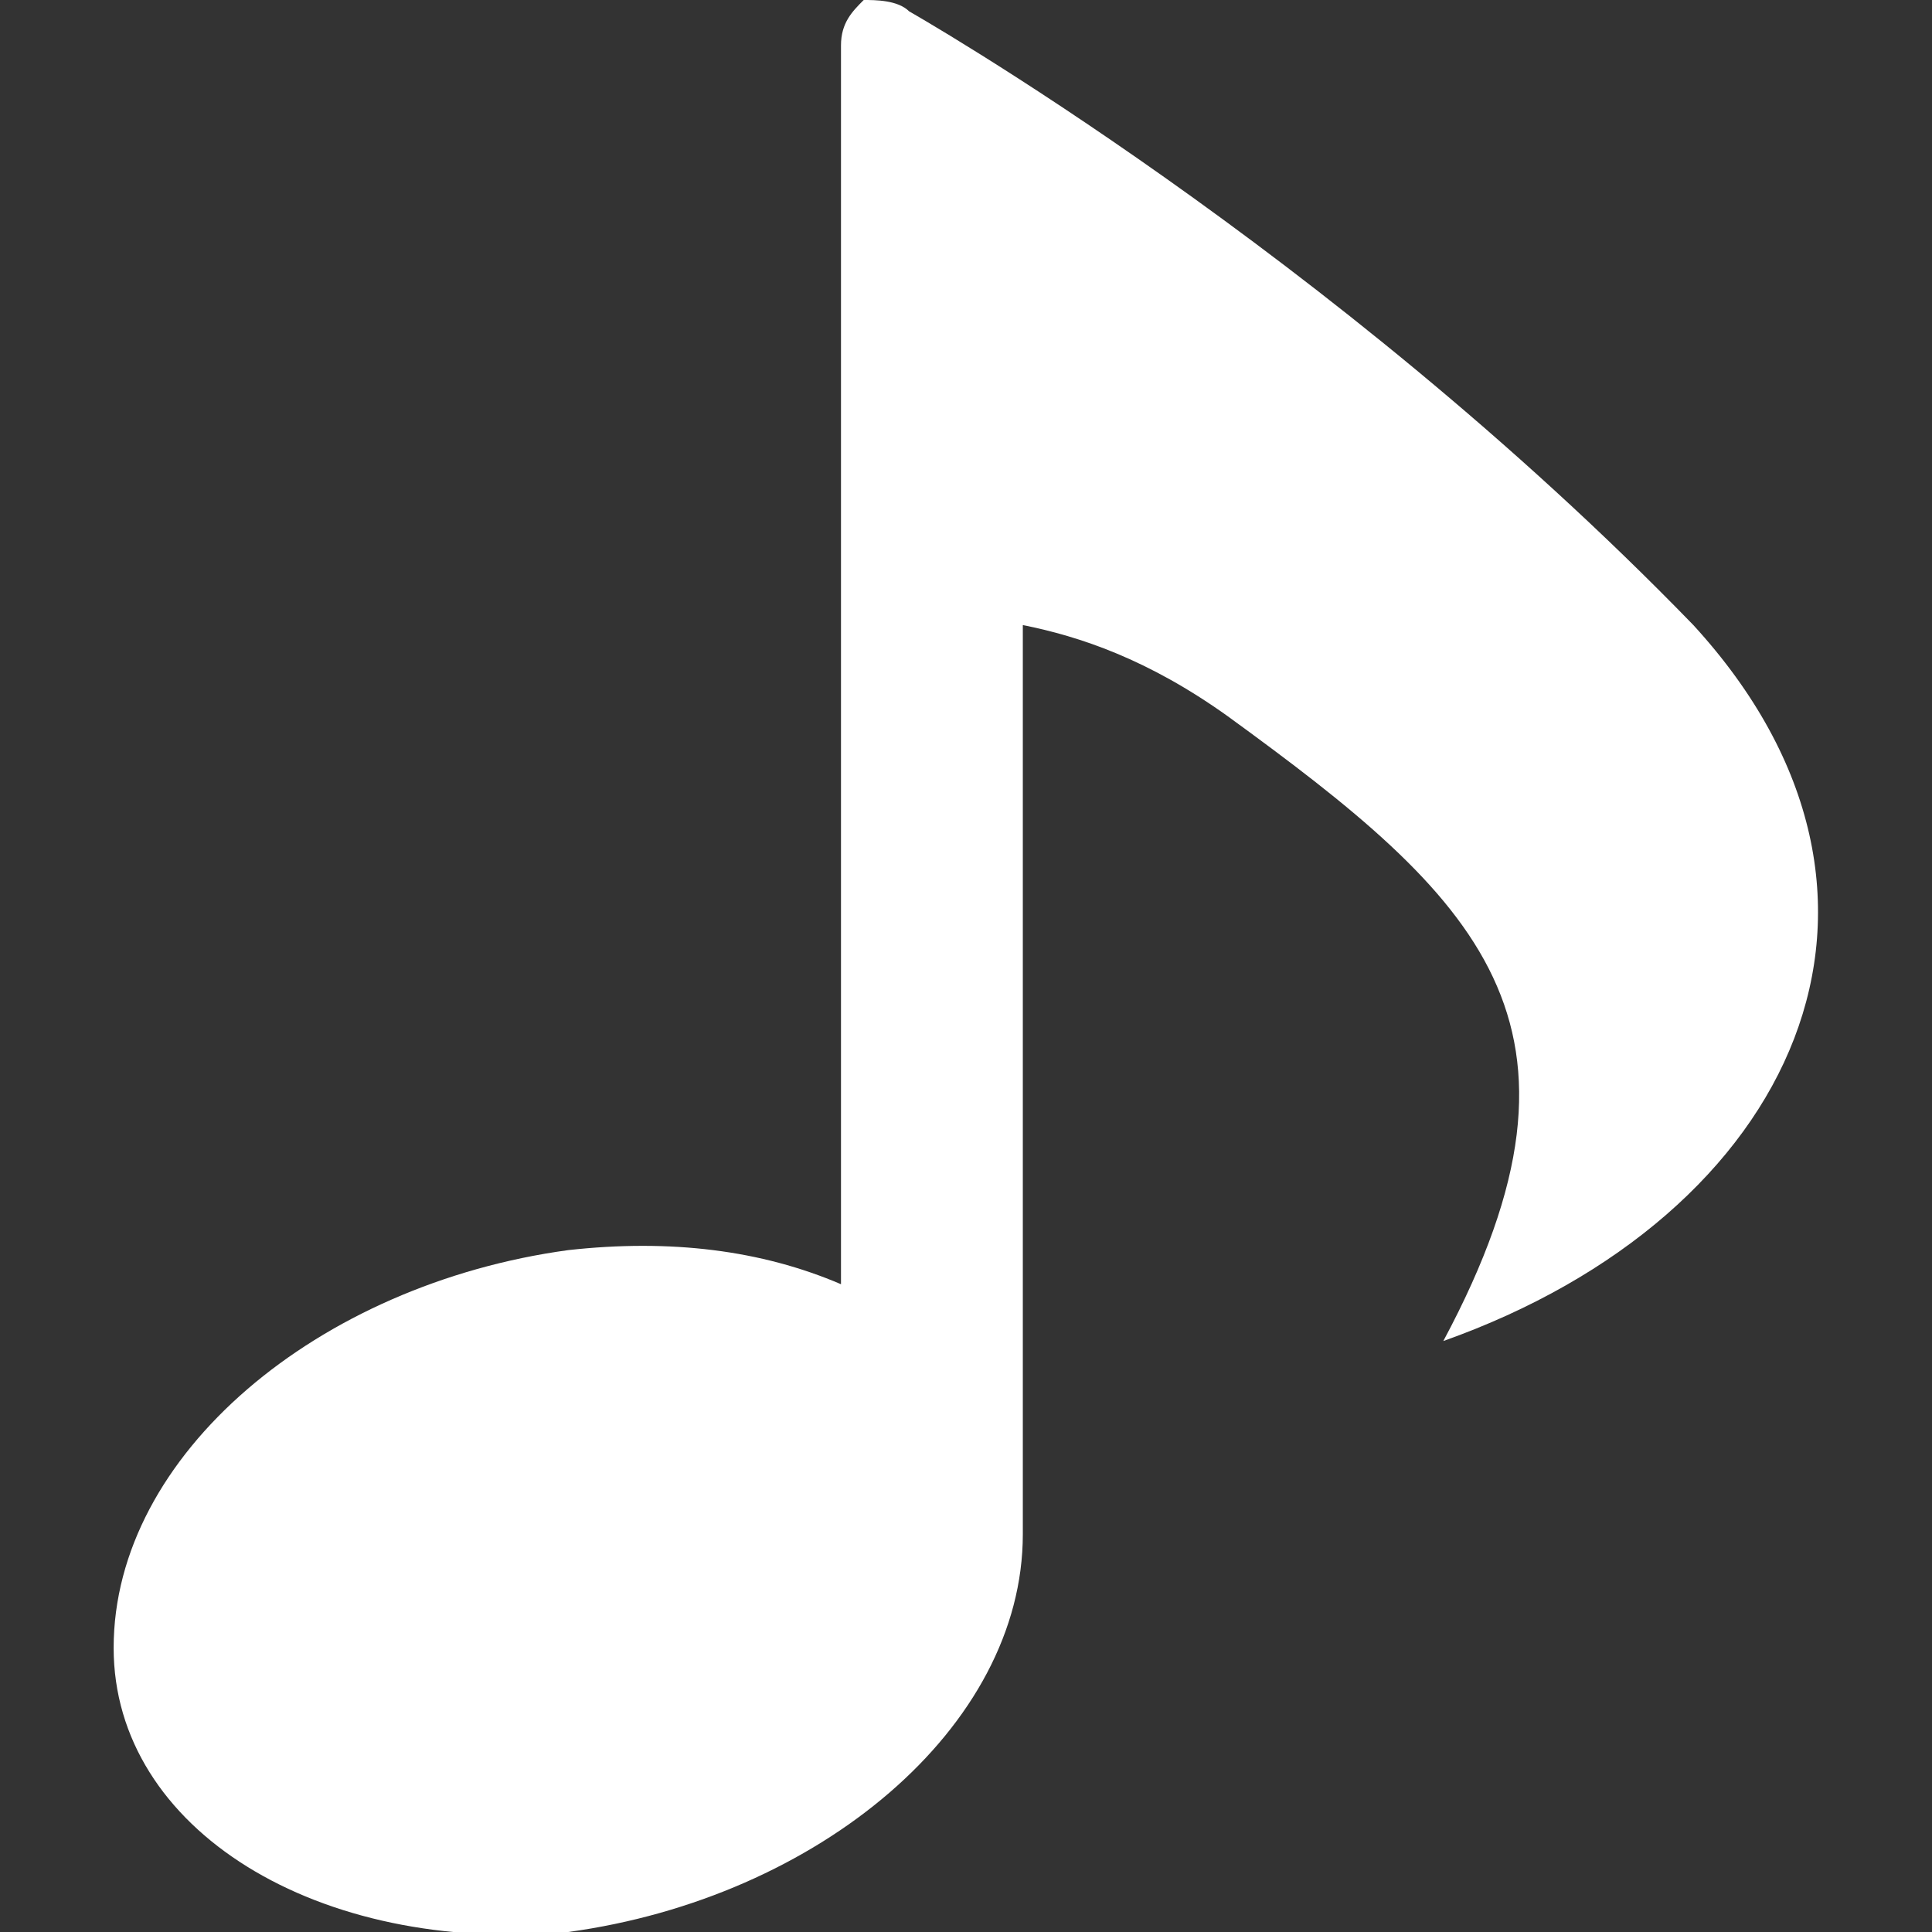 <?xml version="1.0" encoding="utf-8"?>
<!-- Generator: Adobe Illustrator 27.0.1, SVG Export Plug-In . SVG Version: 6.00 Build 0)  -->
<svg version="1.1" id="レイヤー_1" xmlns="http://www.w3.org/2000/svg" xmlns:xlink="http://www.w3.org/1999/xlink" x="0px"
	 y="0px" viewBox="0 0 17 17" style="enable-background:new 0 0 17 17;" xml:space="preserve">
<rect x="0" y="0" width="17" height="17" fill="#333333" stroke="none"/>
<style type="text/css">
	.st0{fill:#FFFFFF;}
</style>
<g>
	<path class="st0" d="M14.9,5.5C11.7,2.2,8,0.1,8,0.1C7.9,0,7.7,0,7.6,0C7.5,0.1,7.4,0.2,7.4,0.4v10.9C6.7,11,5.9,10.9,5,11
		c-2.2,0.3-4,1.8-4,3.5c0,1.6,1.8,2.7,4,2.5c2.2-0.3,4-1.8,4-3.5v-8c0.5,0.1,1.1,0.3,1.8,0.8c2.2,1.6,3.4,2.7,1.9,5.5
		C15.8,10.7,17.1,7.9,14.9,5.5z"/>
</g>
</svg>
